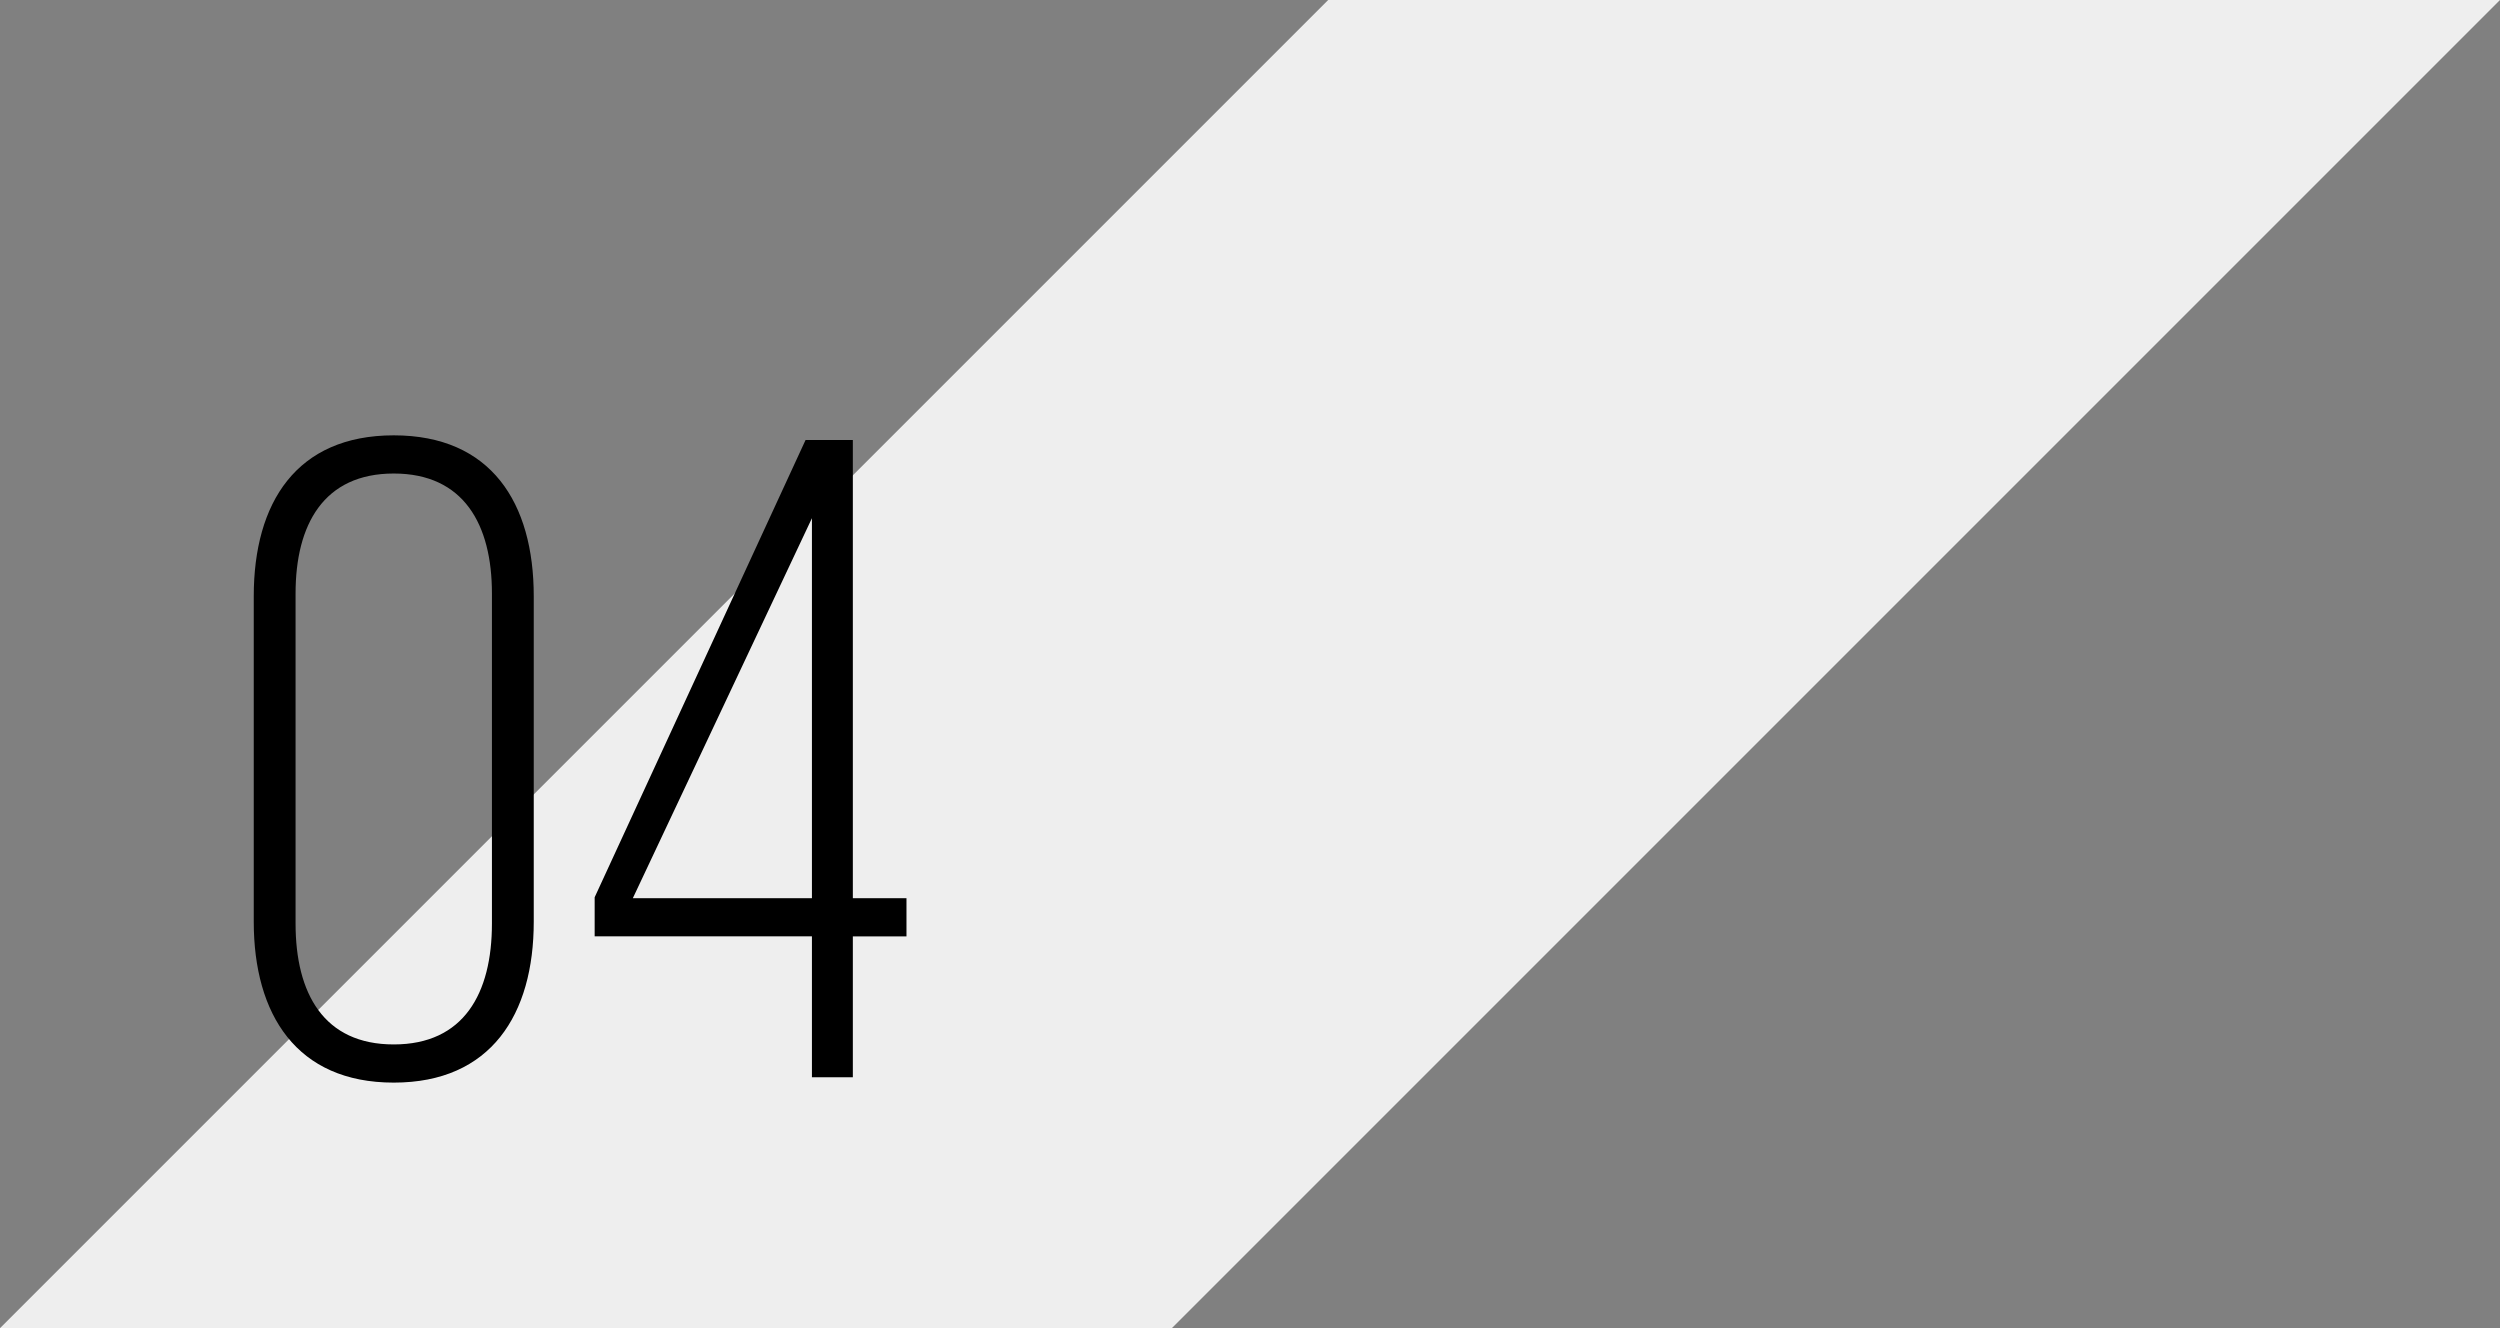<?xml version="1.0" encoding="UTF-8"?>
<svg id="Livello_1" data-name="Livello 1" xmlns="http://www.w3.org/2000/svg" viewBox="0 0 220 116.88">
  <rect x="0" y="0" width="220" height="116.88" fill="#808080" stroke="none"/>
  <defs>
    <style>
      .cls-1, .cls-2 {
        stroke-width: 0px;
      }

      .cls-2 {
        fill: #eee;
      }
    </style>
  </defs>
  <polygon class="cls-2" points="220 0 116.88 0 0 116.88 103.12 116.88 220 0"/>
  <g>
    <path class="cls-1" d="m22.33,52.47c0-8.24,3.76-14.16,12.32-14.16s12.32,5.92,12.32,14.16v28.64c0,8.16-3.76,14.16-12.32,14.16s-12.32-6-12.32-14.16v-28.64Zm3.68,28.8c0,6.16,2.48,10.64,8.64,10.64s8.64-4.48,8.64-10.64v-29.04c0-6.08-2.48-10.56-8.64-10.56s-8.64,4.48-8.64,10.56v29.04Z"/>
    <path class="cls-1" d="m75.05,82.4v12.4h-3.6v-12.4h-19.12v-3.44l18.56-40.24h4.16v40.32h4.72v3.36h-4.72Zm-19.36-3.36h15.76v-33.44l-15.76,33.44Z"/>
  </g>
</svg>